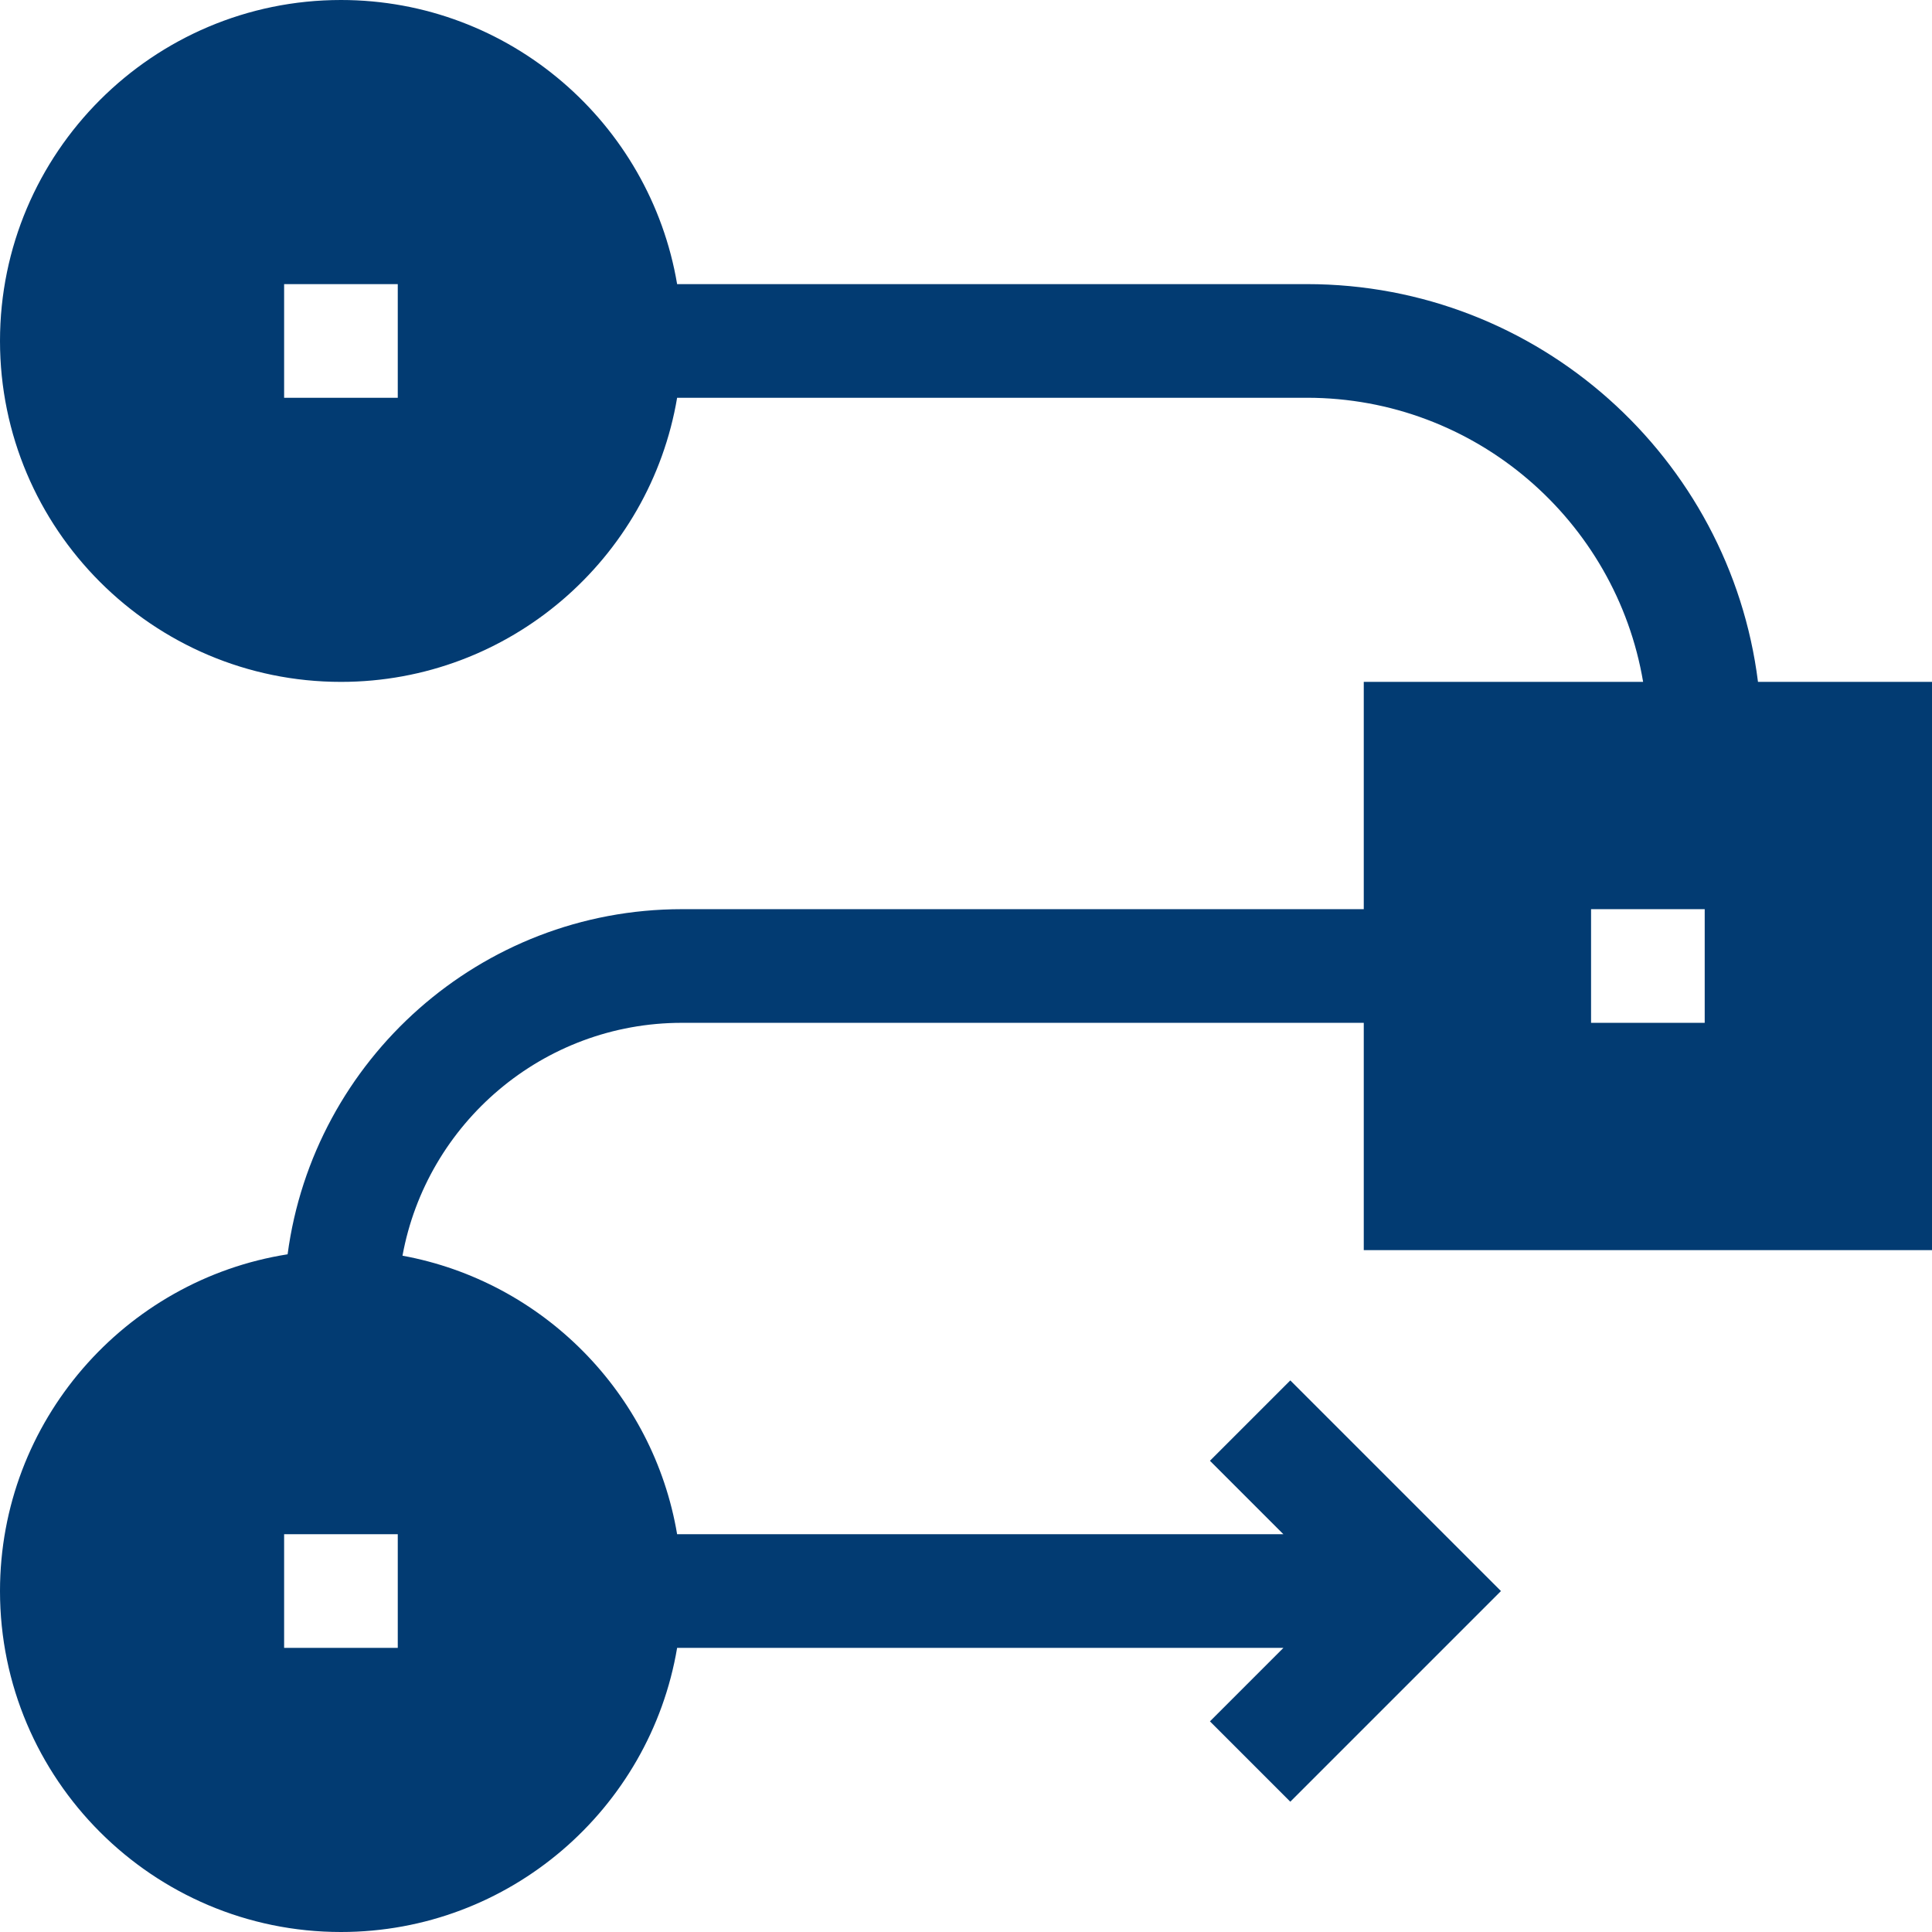 <?xml version="1.0" encoding="UTF-8"?> <svg xmlns="http://www.w3.org/2000/svg" width="512" height="512" viewBox="0 0 512 512" fill="none"> <path d="M512 331.294V180.706H465.885C458.451 121.359 407.682 75.294 346.353 75.294H179.444C172.253 32.616 135.044 0 90.353 0C40.532 0 0 40.532 0 90.353C0 140.174 40.532 180.706 90.353 180.706C135.044 180.706 172.253 148.089 179.444 105.412H346.353C391.044 105.412 428.253 138.028 435.444 180.706H361.412V240.941H180.706C127.31 240.941 83.066 280.849 76.219 332.402C33.088 339.208 0 376.634 0 421.647C0 471.468 40.532 512 90.353 512C135.044 512 172.253 479.384 179.444 436.706H340.116L320.646 456.176L341.942 477.472L397.767 421.647L341.943 365.823L320.647 387.119L340.116 406.588H179.444C173.149 369.227 143.849 339.58 106.663 332.773C113.078 297.718 143.827 271.059 180.706 271.059H361.412V331.294H512ZM105.412 105.412H75.294V75.294H105.412V105.412ZM421.647 240.941H451.765V271.059H421.647V240.941ZM105.412 436.706H75.294V406.588H105.412V436.706Z" fill="#023B72"></path> </svg> 